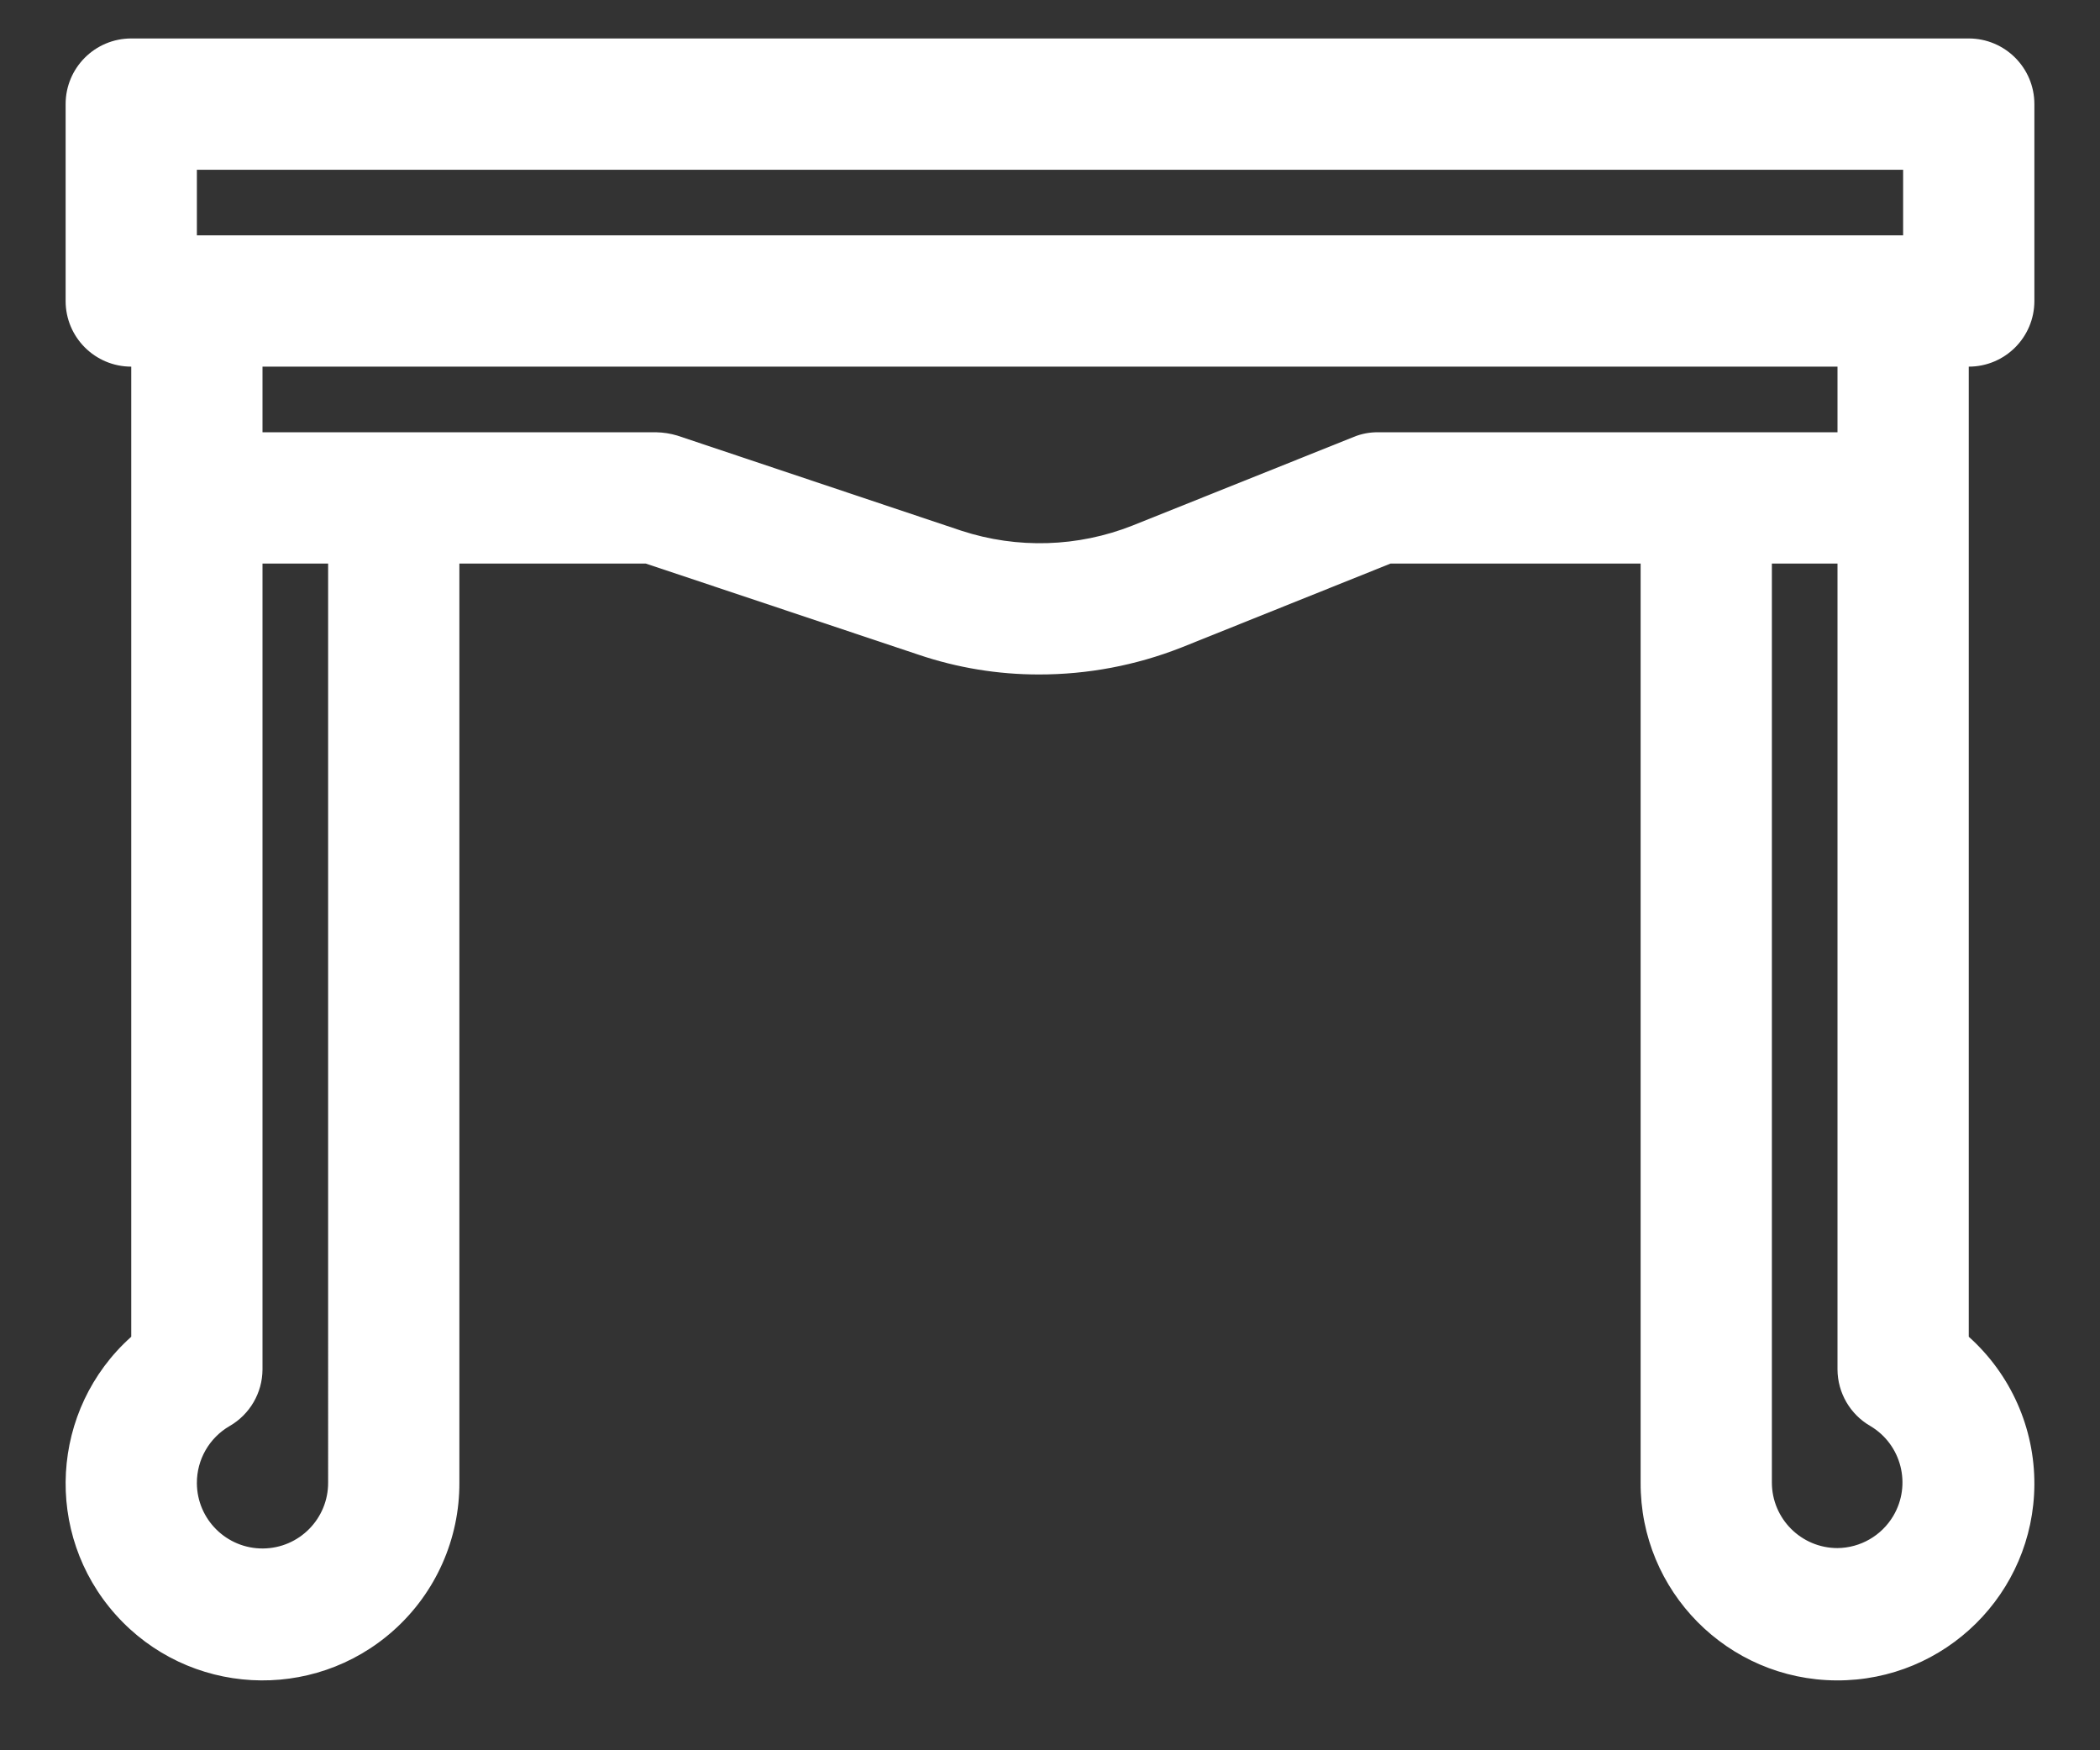 <?xml version="1.0" encoding="utf-8"?>
<!-- Generator: Adobe Illustrator 16.0.0, SVG Export Plug-In . SVG Version: 6.00 Build 0)  -->
<!DOCTYPE svg PUBLIC "-//W3C//DTD SVG 1.1//EN" "http://www.w3.org/Graphics/SVG/1.1/DTD/svg11.dtd">
<svg version="1.1" id="Layer_1" xmlns="http://www.w3.org/2000/svg" xmlns:xlink="http://www.w3.org/1999/xlink" x="0px" y="0px"
	 width="1700.79px" height="1417.322px" viewBox="0 141.734 1700.79 1417.322" enable-background="new 0 141.734 1700.79 1417.322"
	 xml:space="preserve">
<rect x="0" y="141.734" width="1700.79" height="1417.322" fill="#333333" stroke="none"/>
<title></title>
<g id="Layer_2">
	<path fill="#FFFFFF" d="M1594.491,172.883H106.299c-29.354,0-53.15,23.796-53.15,53.15v159.448c0,29.354,23.796,53.15,53.15,53.15
		v785.552c-65.636,58.709-71.251,159.511-12.542,225.146c58.708,65.636,159.51,71.251,225.146,12.542
		c34.039-30.446,53.39-74.027,53.146-119.696V598.08h150.945l221.103,73.879c31.336,10.579,64.19,15.965,97.264,15.944
		c39.473,0.048,78.6-7.346,115.334-21.791l169.549-68.032h202.5v744.096c-0.471,88.061,70.535,159.829,158.594,160.299
		c88.061,0.471,159.828-70.534,160.299-158.595c0.244-45.668-19.105-89.249-53.145-119.696V438.632
		c29.354,0,53.15-23.796,53.15-53.15V226.033C1647.641,196.679,1623.844,172.883,1594.491,172.883z M159.449,279.183H1541.34v53.149
		H159.449V279.183z M265.749,1342.176c0.176,29.354-23.476,53.292-52.829,53.469s-53.292-23.476-53.468-52.829
		c-0.115-19.102,10.03-36.797,26.573-46.348c16.346-9.438,26.461-26.835,26.575-45.709V598.08h53.15V1342.176z M1488.192,1395.326
		c-29.354,0-53.15-23.796-53.15-53.15V598.08h53.15v652.679c0.113,18.874,10.229,36.271,26.574,45.709
		c25.246,14.977,33.57,47.583,18.594,72.828C1523.885,1385.269,1506.762,1395.136,1488.192,1395.326z M1488.192,491.781h-372.049
		c-6.738-0.099-13.428,1.166-19.664,3.721l-179.115,71.752c-44.324,17.578-93.404,19.082-138.721,4.252l-230.138-77.067
		c-5.521-1.656-11.244-2.551-17.008-2.657H212.599v-53.149h1275.593V491.781z"/>
</g>
</svg>
